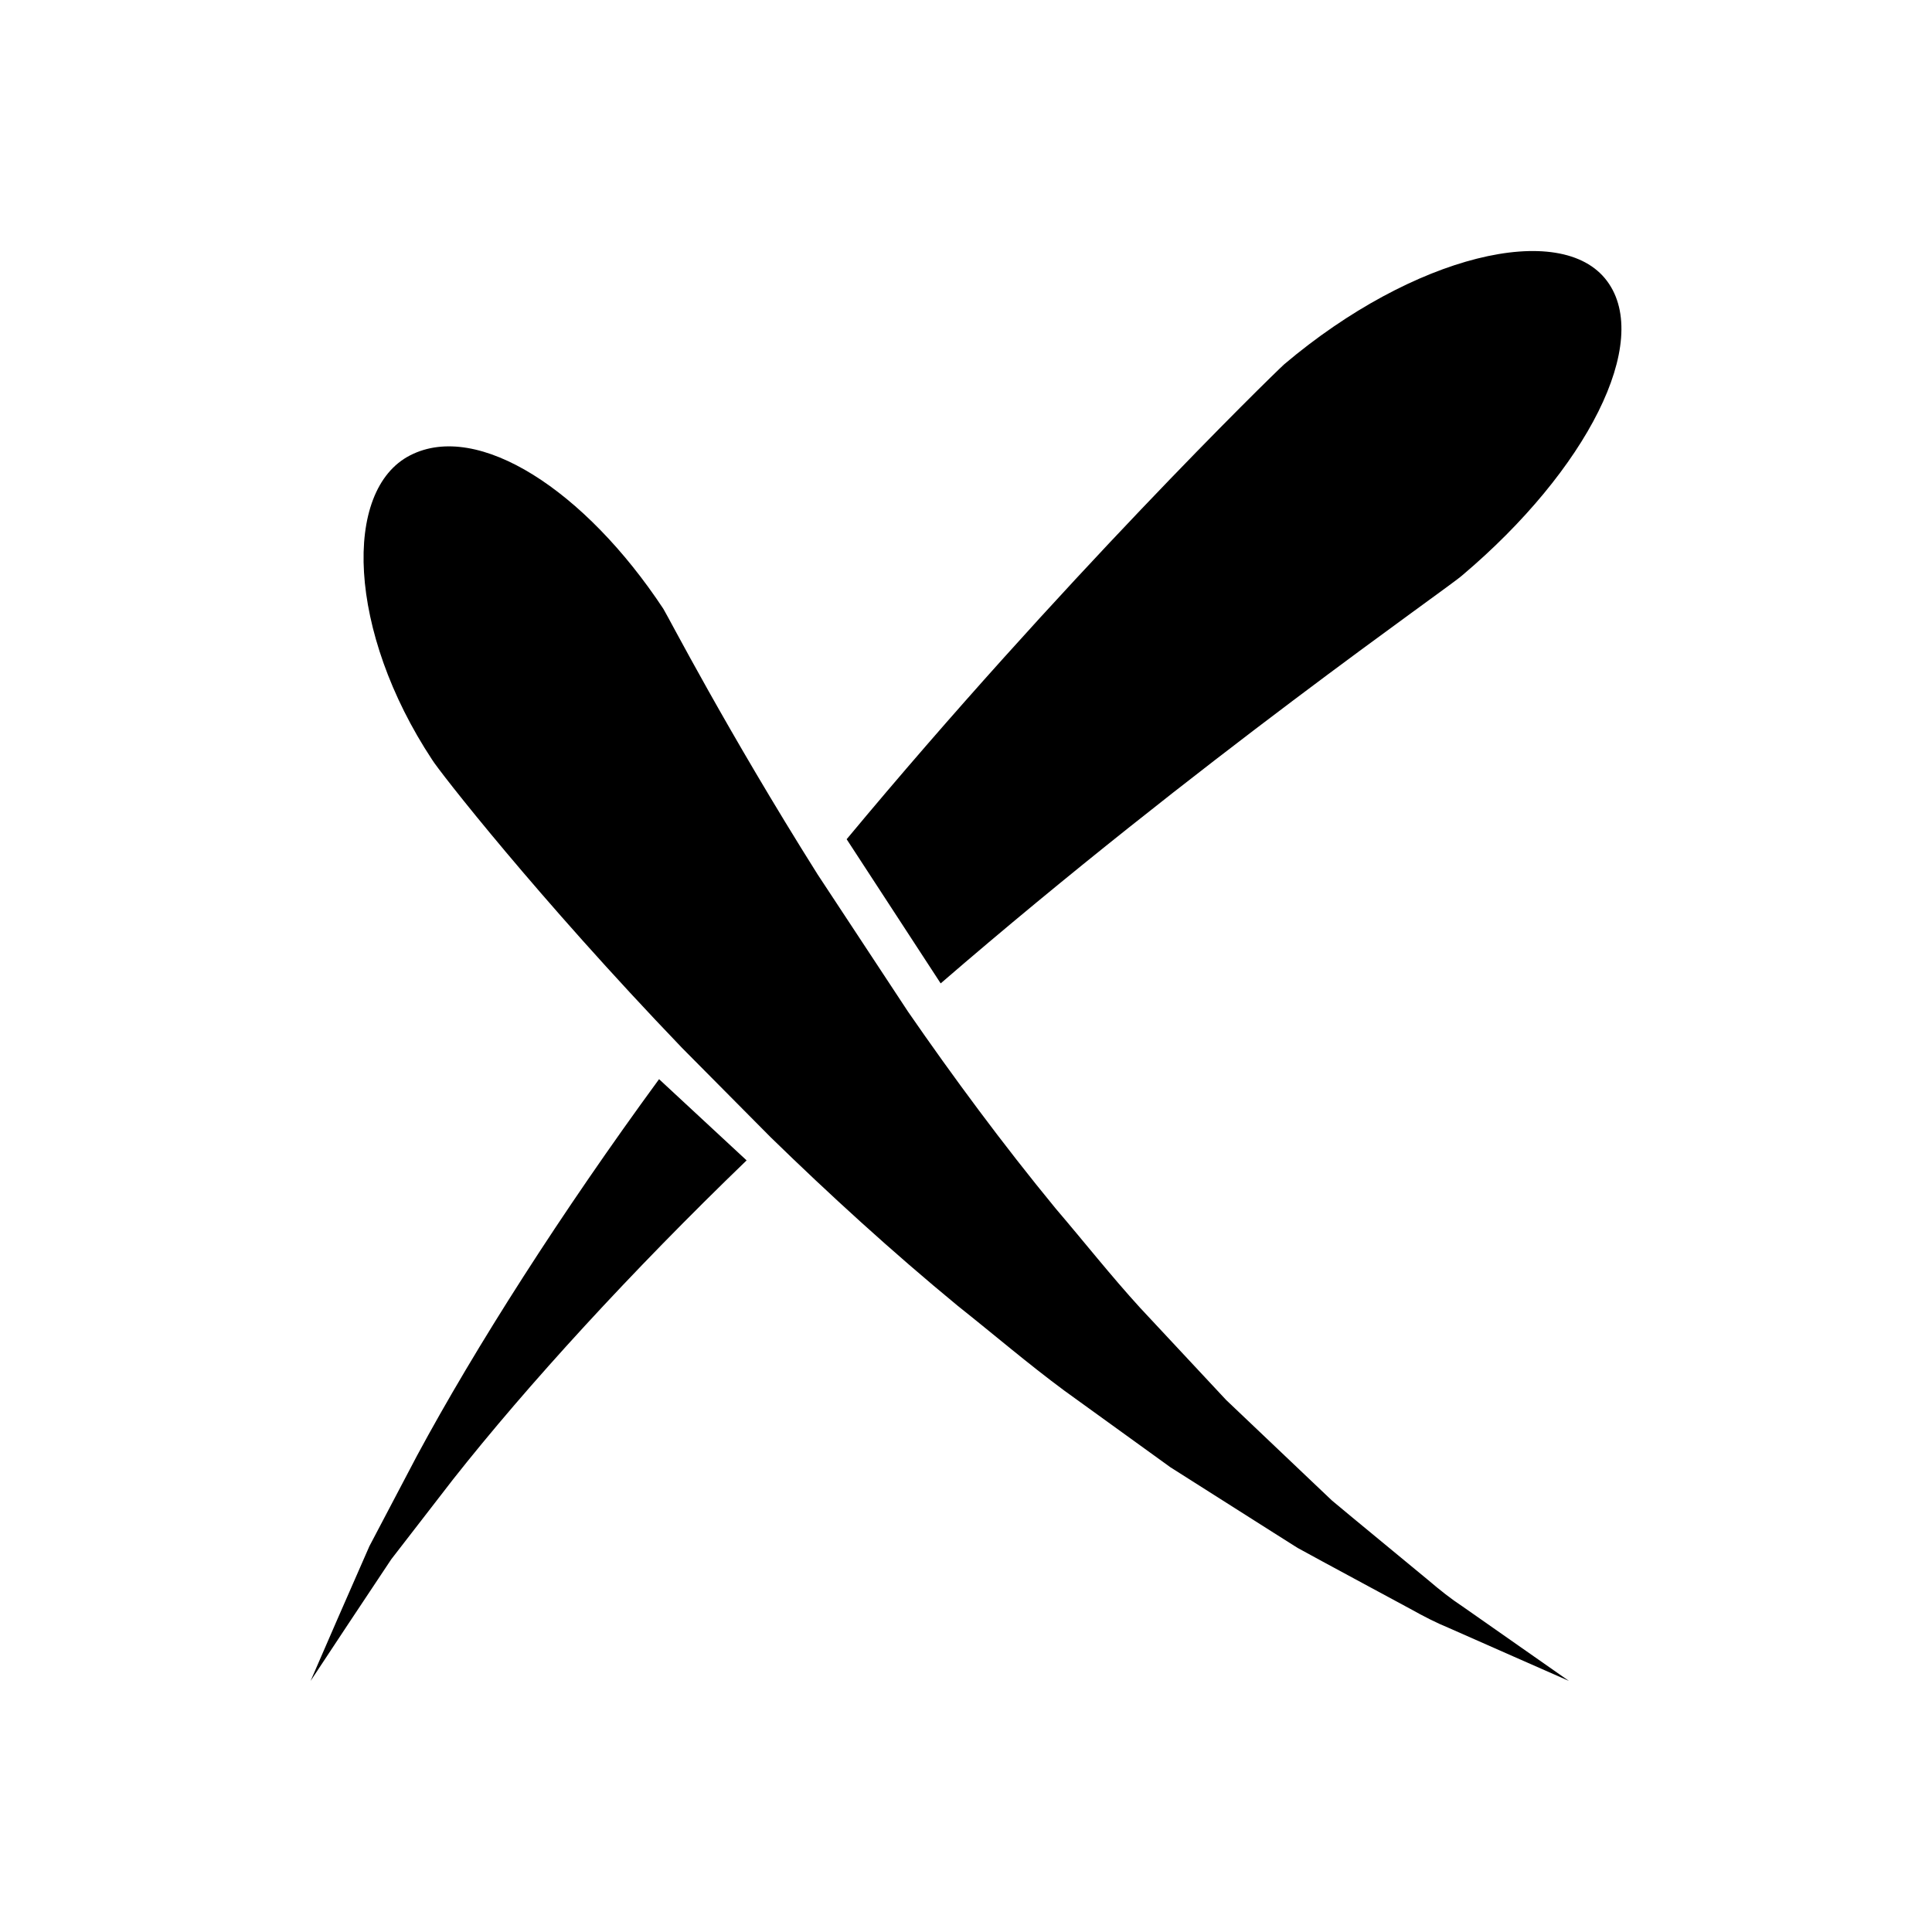 <?xml version="1.0" encoding="UTF-8"?>
<!-- Uploaded to: SVG Repo, www.svgrepo.com, Generator: SVG Repo Mixer Tools -->
<svg fill="#000000" width="800px" height="800px" version="1.1" viewBox="144 144 512 512" xmlns="http://www.w3.org/2000/svg">
 <g>
  <path d="m318.66 429.99c-25.914 35.41-48.59 70.902-64.137 99.758-4.633 8.805-8.875 16.871-12.633 24.016-3.242 7.394-6.062 13.836-8.387 19.141-4.582 10.547-7.195 16.562-7.195 16.562s3.621-5.477 9.965-15.074c3.164-4.758 7.004-10.535 11.418-17.168 4.875-6.305 10.375-13.418 16.383-21.188 19.816-25.109 47.301-55.121 77.785-84.523z"/>
  <path d="m393.29 404.61c68.086-58.844 134.78-104.95 138.27-108.18 32.902-27.82 50.375-61.809 38.312-77.969-12.109-16.238-51.281-6.894-85.531 22.07-3.551 3.242-59.355 57.789-115.97 125.87z"/>
  <path d="m531.53 569.69c-2.949-1.938-5.914-4.277-8.953-6.875-3.066-2.531-6.293-5.191-9.66-7.973-3.352-2.766-6.84-5.648-10.457-8.633-1.797-1.492-3.621-3.012-5.477-4.555-1.762-1.672-3.547-3.367-5.359-5.086-7.199-6.84-14.797-14.059-22.668-21.539-7.394-7.922-15.039-16.113-22.82-24.453-7.66-8.391-14.871-17.531-22.363-26.293-14.09-17.148-27.23-34.945-39.125-52.164l-23.984-36.406c-24.215-38.492-39.438-68.035-40.863-70.359-20.738-31.395-49.086-49.891-67.074-40.703-18.031 9.176-16.594 46.785 5.797 80.691 1.699 2.828 27.84 36.367 66.215 76.355l23.477 23.672c15.438 15.051 32.156 30.332 49.613 44.703 9.516 7.555 18.656 15.379 28.203 22.441 9.598 6.934 19.031 13.746 28.148 20.332 9.48 6.016 18.637 11.824 27.309 17.328 2.156 1.363 4.285 2.707 6.383 4.035 2.188 1.191 4.344 2.367 6.461 3.523 4.231 2.285 8.316 4.492 12.238 6.613 3.906 2.106 7.644 4.125 11.203 6.039 3.512 1.969 6.914 3.711 10.27 5.082 6.574 2.902 12.301 5.43 17.016 7.512 9.367 4.125 14.707 6.477 14.707 6.477s-4.793-3.352-13.191-9.23c-4.164-2.914-9.23-6.461-15.043-10.535z"/>
 </g>
</svg>